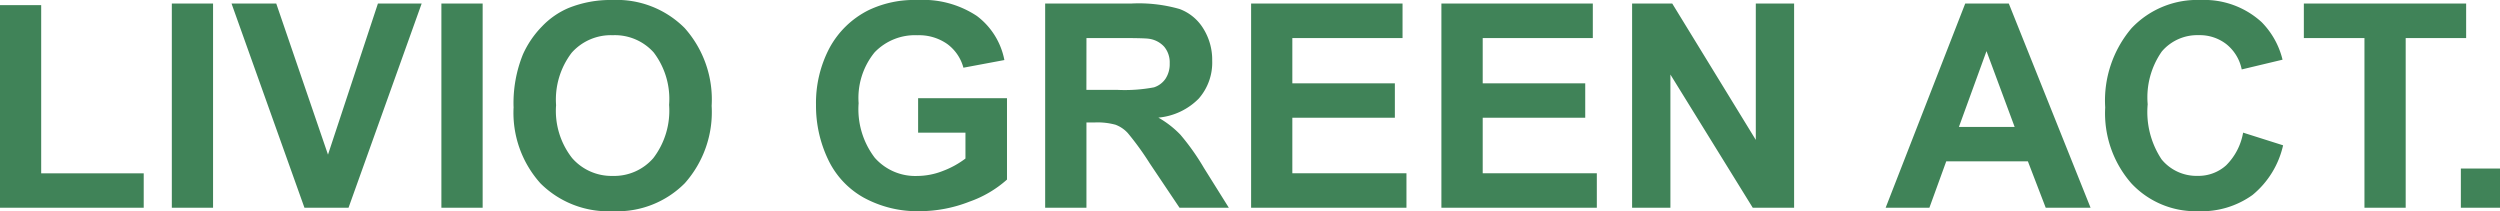 <svg xmlns="http://www.w3.org/2000/svg" width="166.491" height="14.064" viewBox="0 0 166.491 14.064">
  <path id="パス_8652" data-name="パス 8652" d="M1.457,0V-13.489H4.2v11.2h6.828V0ZM12.9,0V-13.6h2.746V0Zm8.832,0L16.875-13.6h2.978L23.3-3.535,26.626-13.6h2.913L24.668,0Zm9.12,0V-13.6H33.6V0Zm4.806-6.717a8.65,8.65,0,0,1,.622-3.488A6.4,6.4,0,0,1,37.55-12.07a5.3,5.3,0,0,1,1.758-1.225,7.467,7.467,0,0,1,2.932-.538,6.386,6.386,0,0,1,4.81,1.865,7.147,7.147,0,0,1,1.8,5.186,7.123,7.123,0,0,1-1.791,5.154A6.336,6.336,0,0,1,42.277.232a6.4,6.4,0,0,1-4.824-1.851A7.024,7.024,0,0,1,35.662-6.717Zm2.83-.093a5.1,5.1,0,0,0,1.067,3.5,3.476,3.476,0,0,0,2.709,1.192,3.446,3.446,0,0,0,2.7-1.183,5.2,5.2,0,0,0,1.053-3.549,5.114,5.114,0,0,0-1.025-3.488,3.469,3.469,0,0,0-2.723-1.15,3.492,3.492,0,0,0-2.737,1.164A5.139,5.139,0,0,0,38.492-6.81ZM62.6-5V-7.292h5.919v5.418a7.451,7.451,0,0,1-2.5,1.47,9.1,9.1,0,0,1-3.317.635,7.444,7.444,0,0,1-3.72-.9A5.692,5.692,0,0,1,56.6-3.224a8.275,8.275,0,0,1-.8-3.623,7.828,7.828,0,0,1,.891-3.776A6,6,0,0,1,59.3-13.155a7.034,7.034,0,0,1,3.256-.677,6.5,6.5,0,0,1,3.957,1.062,4.8,4.8,0,0,1,1.832,2.936l-2.728.51a2.88,2.88,0,0,0-1.081-1.582,3.267,3.267,0,0,0-1.981-.58A3.721,3.721,0,0,0,59.7-10.344a4.807,4.807,0,0,0-1.062,3.386,5.325,5.325,0,0,0,1.076,3.632,3.593,3.593,0,0,0,2.82,1.211,4.729,4.729,0,0,0,1.73-.339,5.929,5.929,0,0,0,1.489-.821V-5Zm8.461,5V-13.6h5.78a9.893,9.893,0,0,1,3.168.366,3.125,3.125,0,0,1,1.582,1.3,3.918,3.918,0,0,1,.594,2.143,3.631,3.631,0,0,1-.9,2.528A4.322,4.322,0,0,1,78.6-6a6.407,6.407,0,0,1,1.47,1.141,15.5,15.5,0,0,1,1.563,2.208L83.292,0H80.008L78.022-2.959a19.2,19.2,0,0,0-1.447-2,2.107,2.107,0,0,0-.826-.566,4.526,4.526,0,0,0-1.382-.153h-.557V0Zm2.746-7.849h2.032a10.492,10.492,0,0,0,2.468-.167,1.479,1.479,0,0,0,.77-.575,1.771,1.771,0,0,0,.278-1.021,1.631,1.631,0,0,0-.366-1.109,1.682,1.682,0,0,0-1.034-.533q-.334-.046-2-.046H73.811ZM84.776,0V-13.6H94.861v2.3H87.522v3.015h6.828v2.292H87.522v3.7h7.6V0ZM97.449,0V-13.6h10.084v2.3H100.2v3.015h6.828v2.292H100.2v3.7h7.6V0Zm12.7,0V-13.6h2.672l5.566,9.083V-13.6h2.551V0h-2.755L112.7-8.869V0Zm30.532,0h-2.987l-1.187-3.089H131.07L129.948,0h-2.913l5.3-13.6h2.9Zm-5.056-5.381-1.874-5.047-1.837,5.047ZM150.84-5l2.663.844a5.972,5.972,0,0,1-2.036,3.307A5.808,5.808,0,0,1,147.853.232,5.85,5.85,0,0,1,143.4-1.619a7.082,7.082,0,0,1-1.744-5.061,7.435,7.435,0,0,1,1.753-5.274,6.012,6.012,0,0,1,4.611-1.879,5.657,5.657,0,0,1,4.054,1.475,5.365,5.365,0,0,1,1.392,2.5l-2.718.649a2.883,2.883,0,0,0-1.007-1.67,2.884,2.884,0,0,0-1.86-.612,3.1,3.1,0,0,0-2.454,1.085,5.321,5.321,0,0,0-.942,3.516,5.7,5.7,0,0,0,.928,3.674,3.013,3.013,0,0,0,2.412,1.095,2.751,2.751,0,0,0,1.883-.7A4.042,4.042,0,0,0,150.84-5Zm8.081,5V-11.3h-4.036v-2.3h10.808v2.3h-4.026V0Zm6.42,0V-2.607h2.607V0Z" transform="translate(-1.457 13.833)" fill="#408358"/>
</svg>
